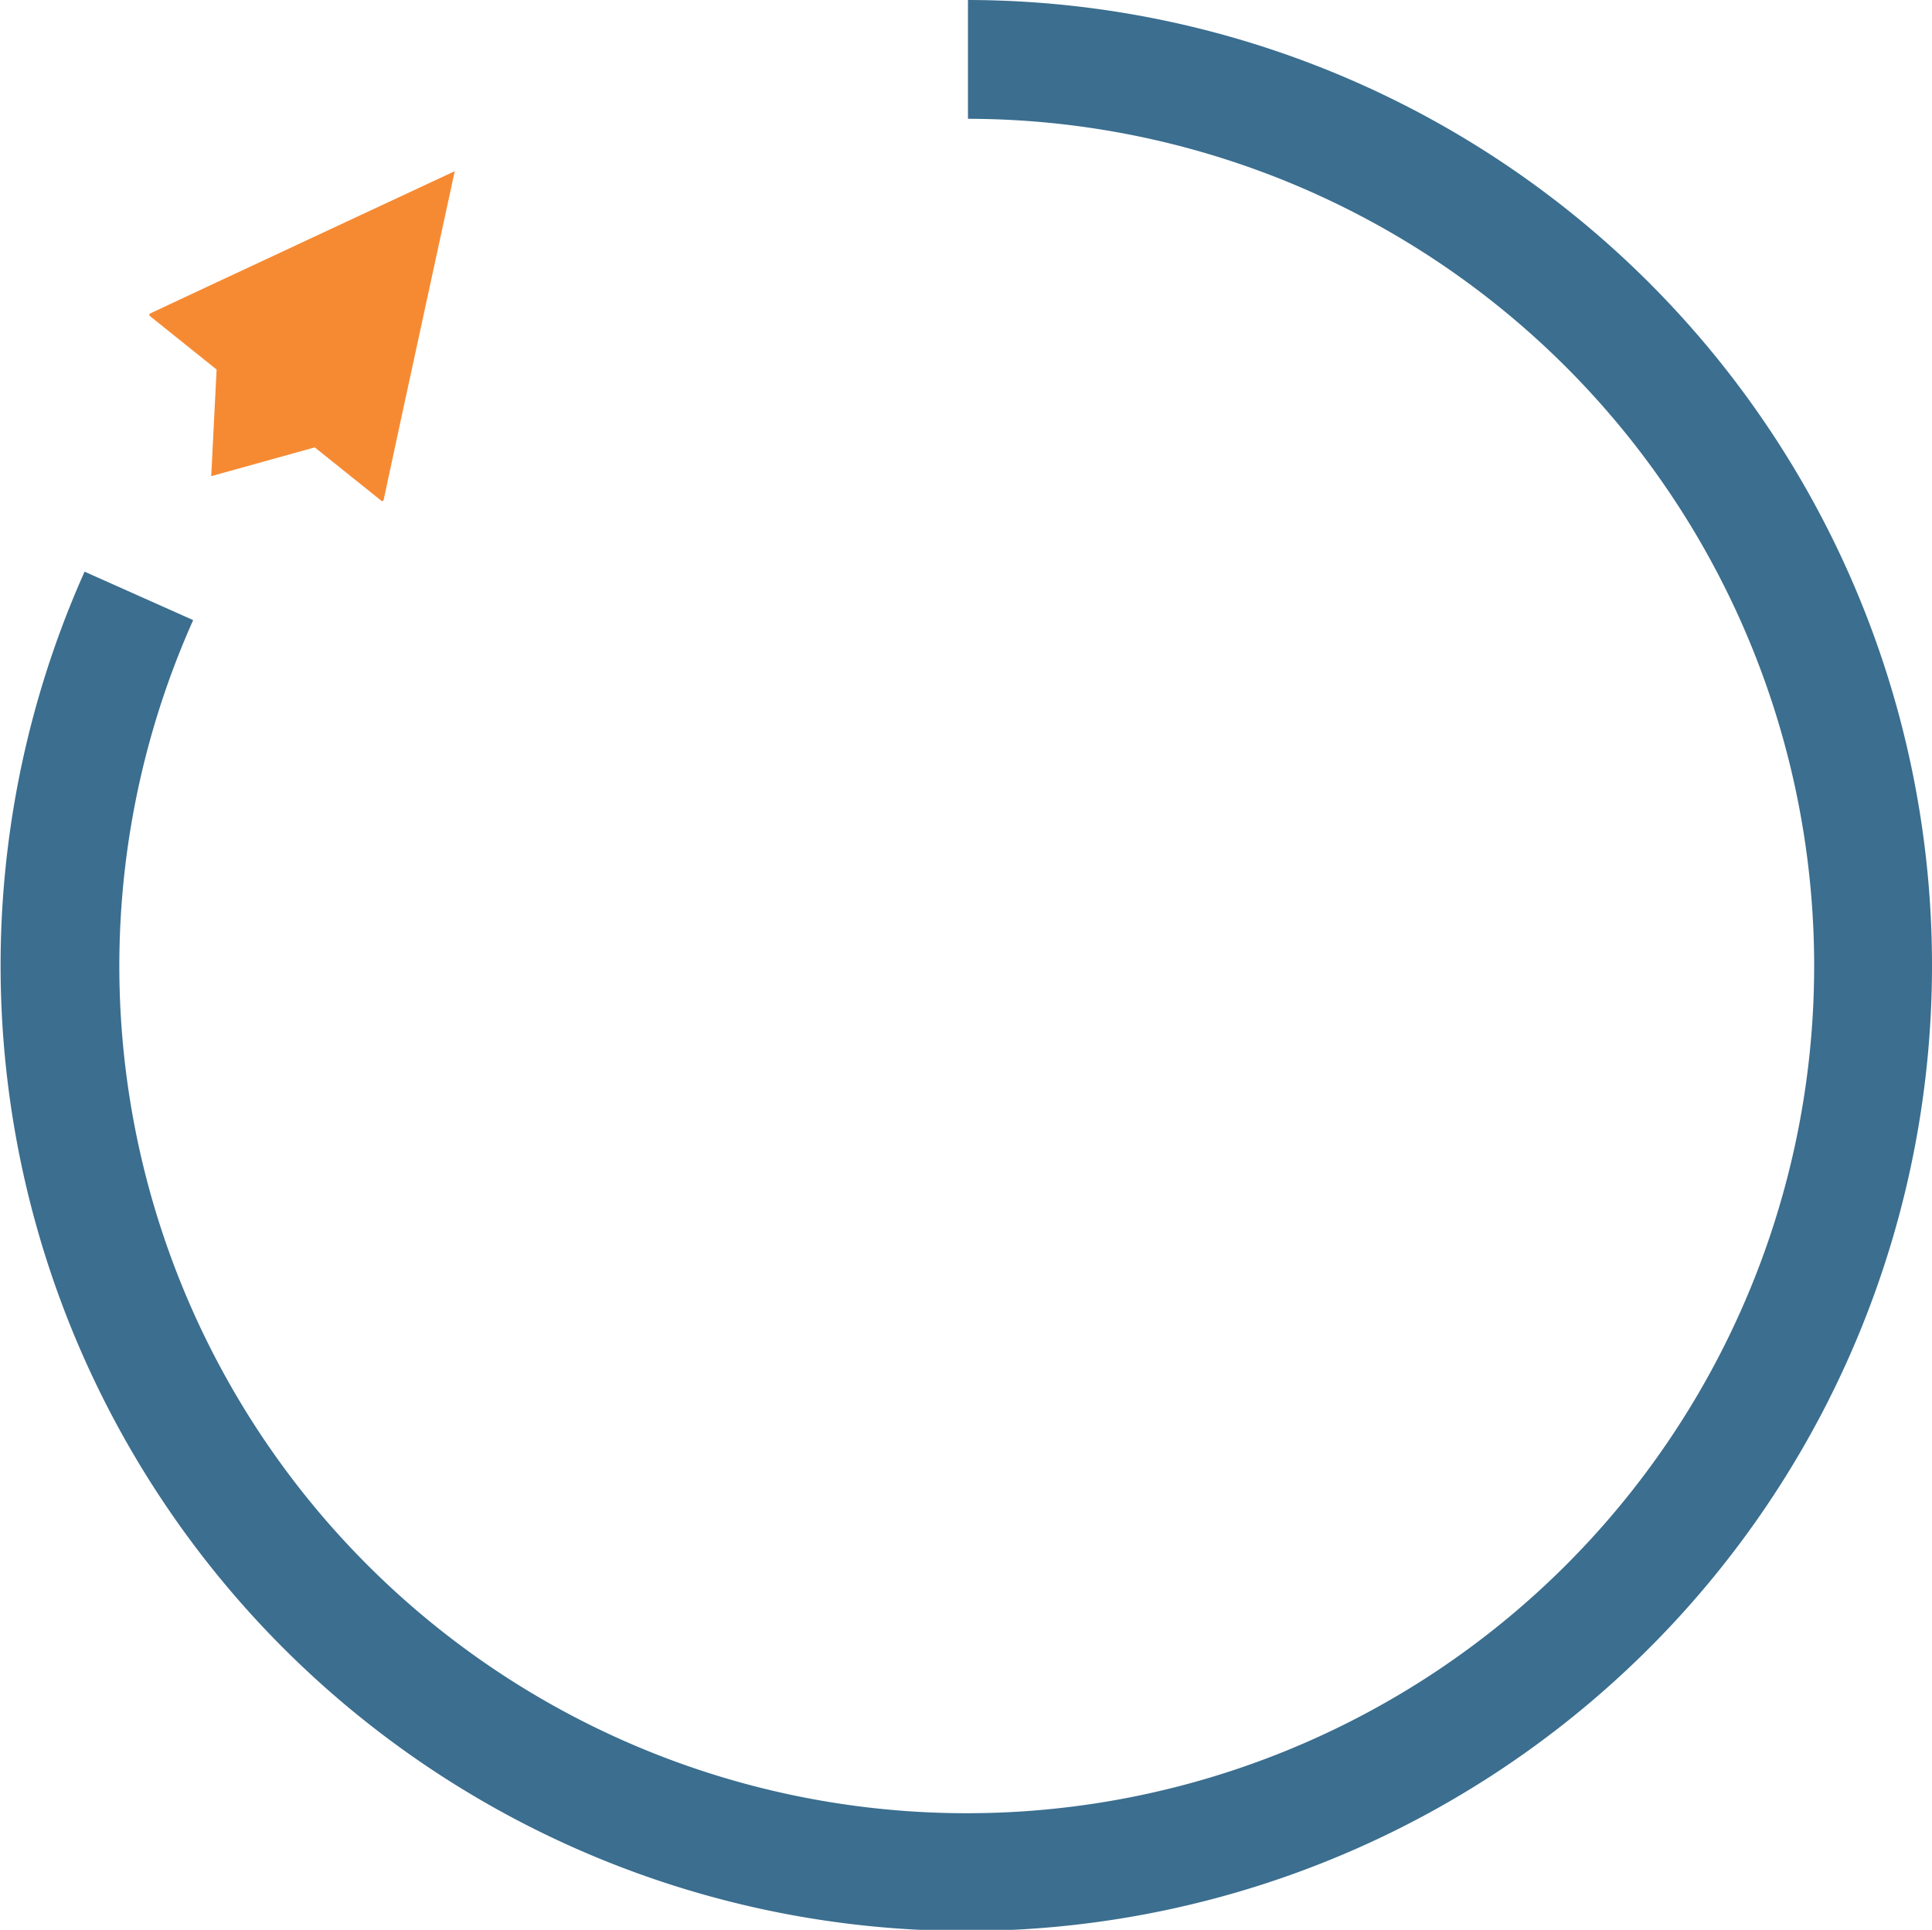 <?xml version="1.0" encoding="UTF-8"?>
<svg xmlns="http://www.w3.org/2000/svg" width="35.883" height="35.851" viewBox="0 0 35.883 35.851">
  <g id="Group_15404" data-name="Group 15404" transform="translate(-925.343 -238.252)">
    <path id="Path_9050" data-name="Path 9050" d="M19.075,1.12V3.327a15.739,15.739,0,1,1-14.39,9.313l-2.017-.9A17.936,17.936,0,1,0,19.075,1.12Z" transform="translate(924.246 237.132)" fill="#3b6e8f"></path>
    <path id="Path_9051" data-name="Path 9051" d="M9.284,10.019,10.3,5.33,5.954,7.359l-1.324.62v.036l1.247,1-.1,1.981L7.7,10.461l1.247,1,.03-.012Z" transform="translate(923.489 236.102)" fill="#f68a33"></path>
  </g>
</svg>
